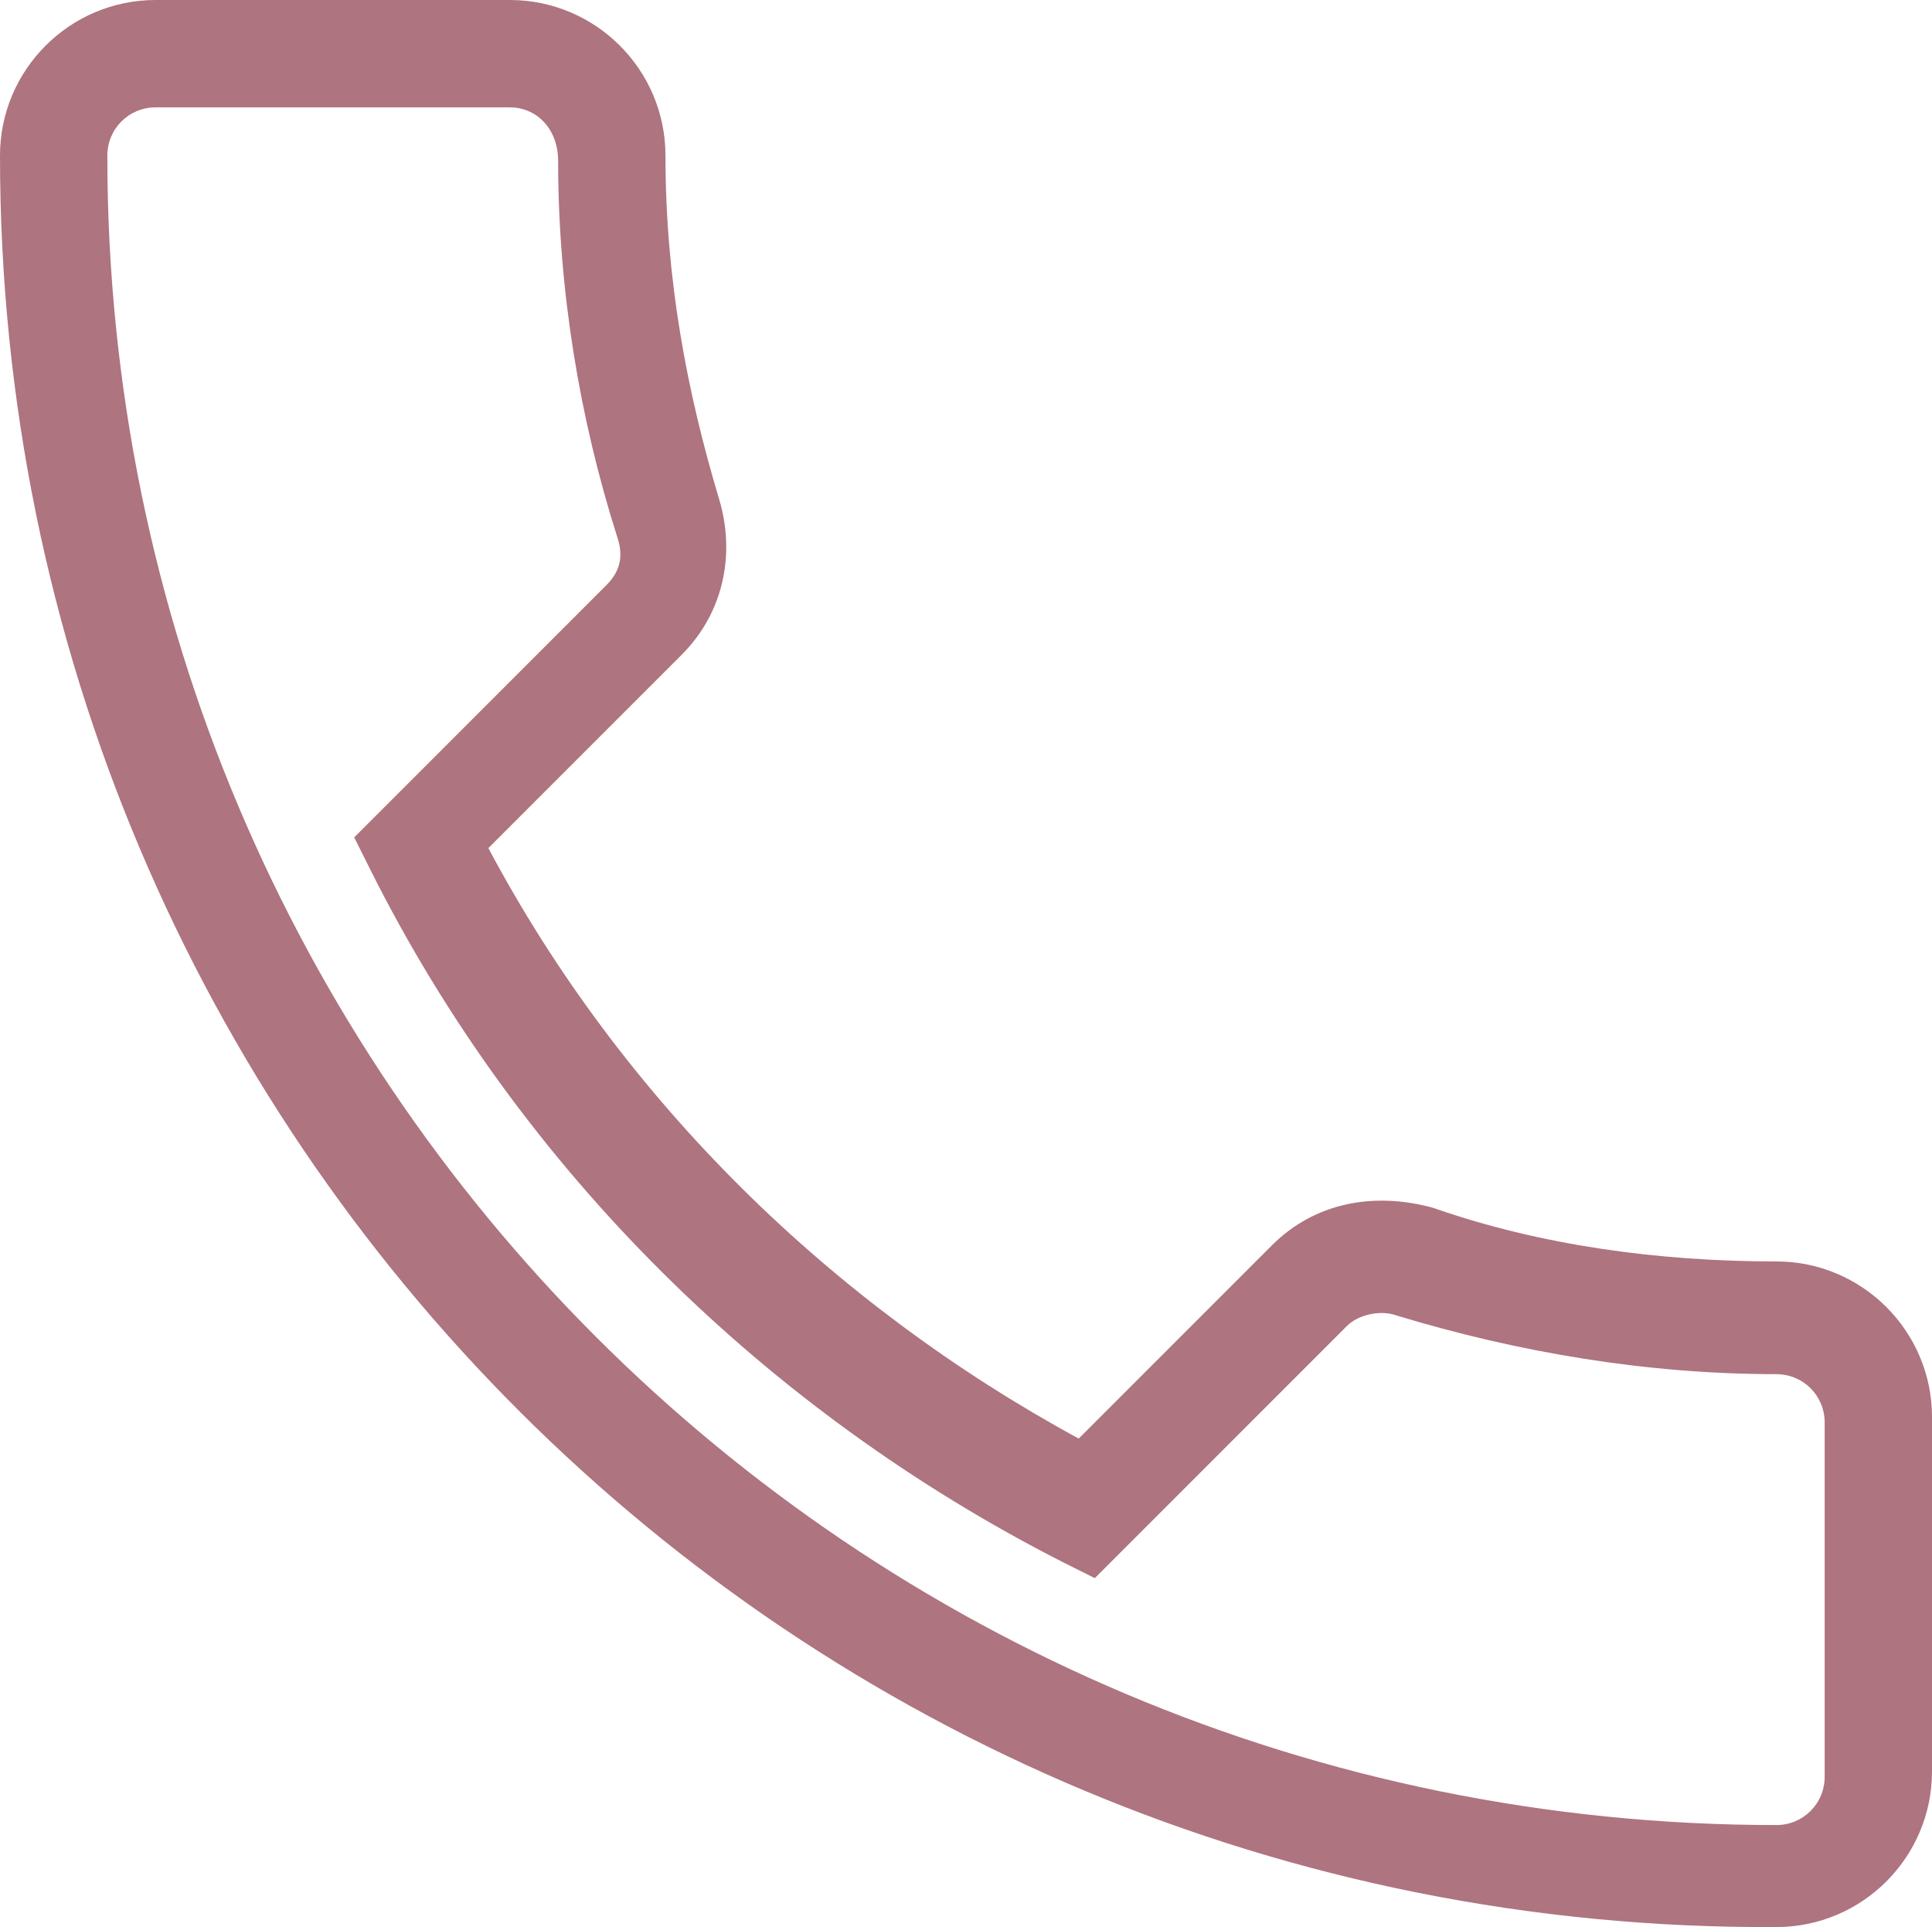 <?xml version="1.0" encoding="UTF-8"?>
<svg id="_レイヤー_2" data-name="レイヤー 2" xmlns="http://www.w3.org/2000/svg" viewBox="0 0 36 35.9">
  <defs>
    <style>
      .cls-1 {
        fill: #ae7480;
        fill-rule: evenodd;
      }
    </style>
  </defs>
  <g id="_レイヤー_1-2" data-name="レイヤー 1">
    <path class="cls-1" d="M2.9,2c-.5,0-.9,.4-.9,.9,0,17.2,13.9,31.1,31.1,31.1,.5,0,.9-.4,.9-.9v-6.6c0-.5-.4-.9-.9-.9-2.4,0-4.8-.4-7.1-1.1h0c-.3-.1-.7,0-.9,.2l-4.7,4.7-.6-.3c-5.5-2.8-10.1-7.3-12.9-12.9l-.3-.6,4.7-4.7c.3-.3,.3-.6,.2-.9-.7-2.2-1.1-4.6-1.1-7,0-.6-.4-1-.9-1H2.9ZM0,2.9C0,1.3,1.3,0,2.9,0h6.6c1.6,0,2.9,1.3,2.9,2.9,0,2.3,.4,4.4,1,6.4h0c.3,1,.1,2.1-.7,2.9l-3.6,3.6c2.5,4.7,6.4,8.5,11,11l3.6-3.6c.8-.8,1.9-1,3-.7,2,.7,4.2,1,6.4,1,1.6,0,2.9,1.3,2.9,2.9v6.6c0,1.6-1.3,2.9-2.9,2.9C14.8,36,0,21.2,0,2.9Z"/>
  </g>
</svg>